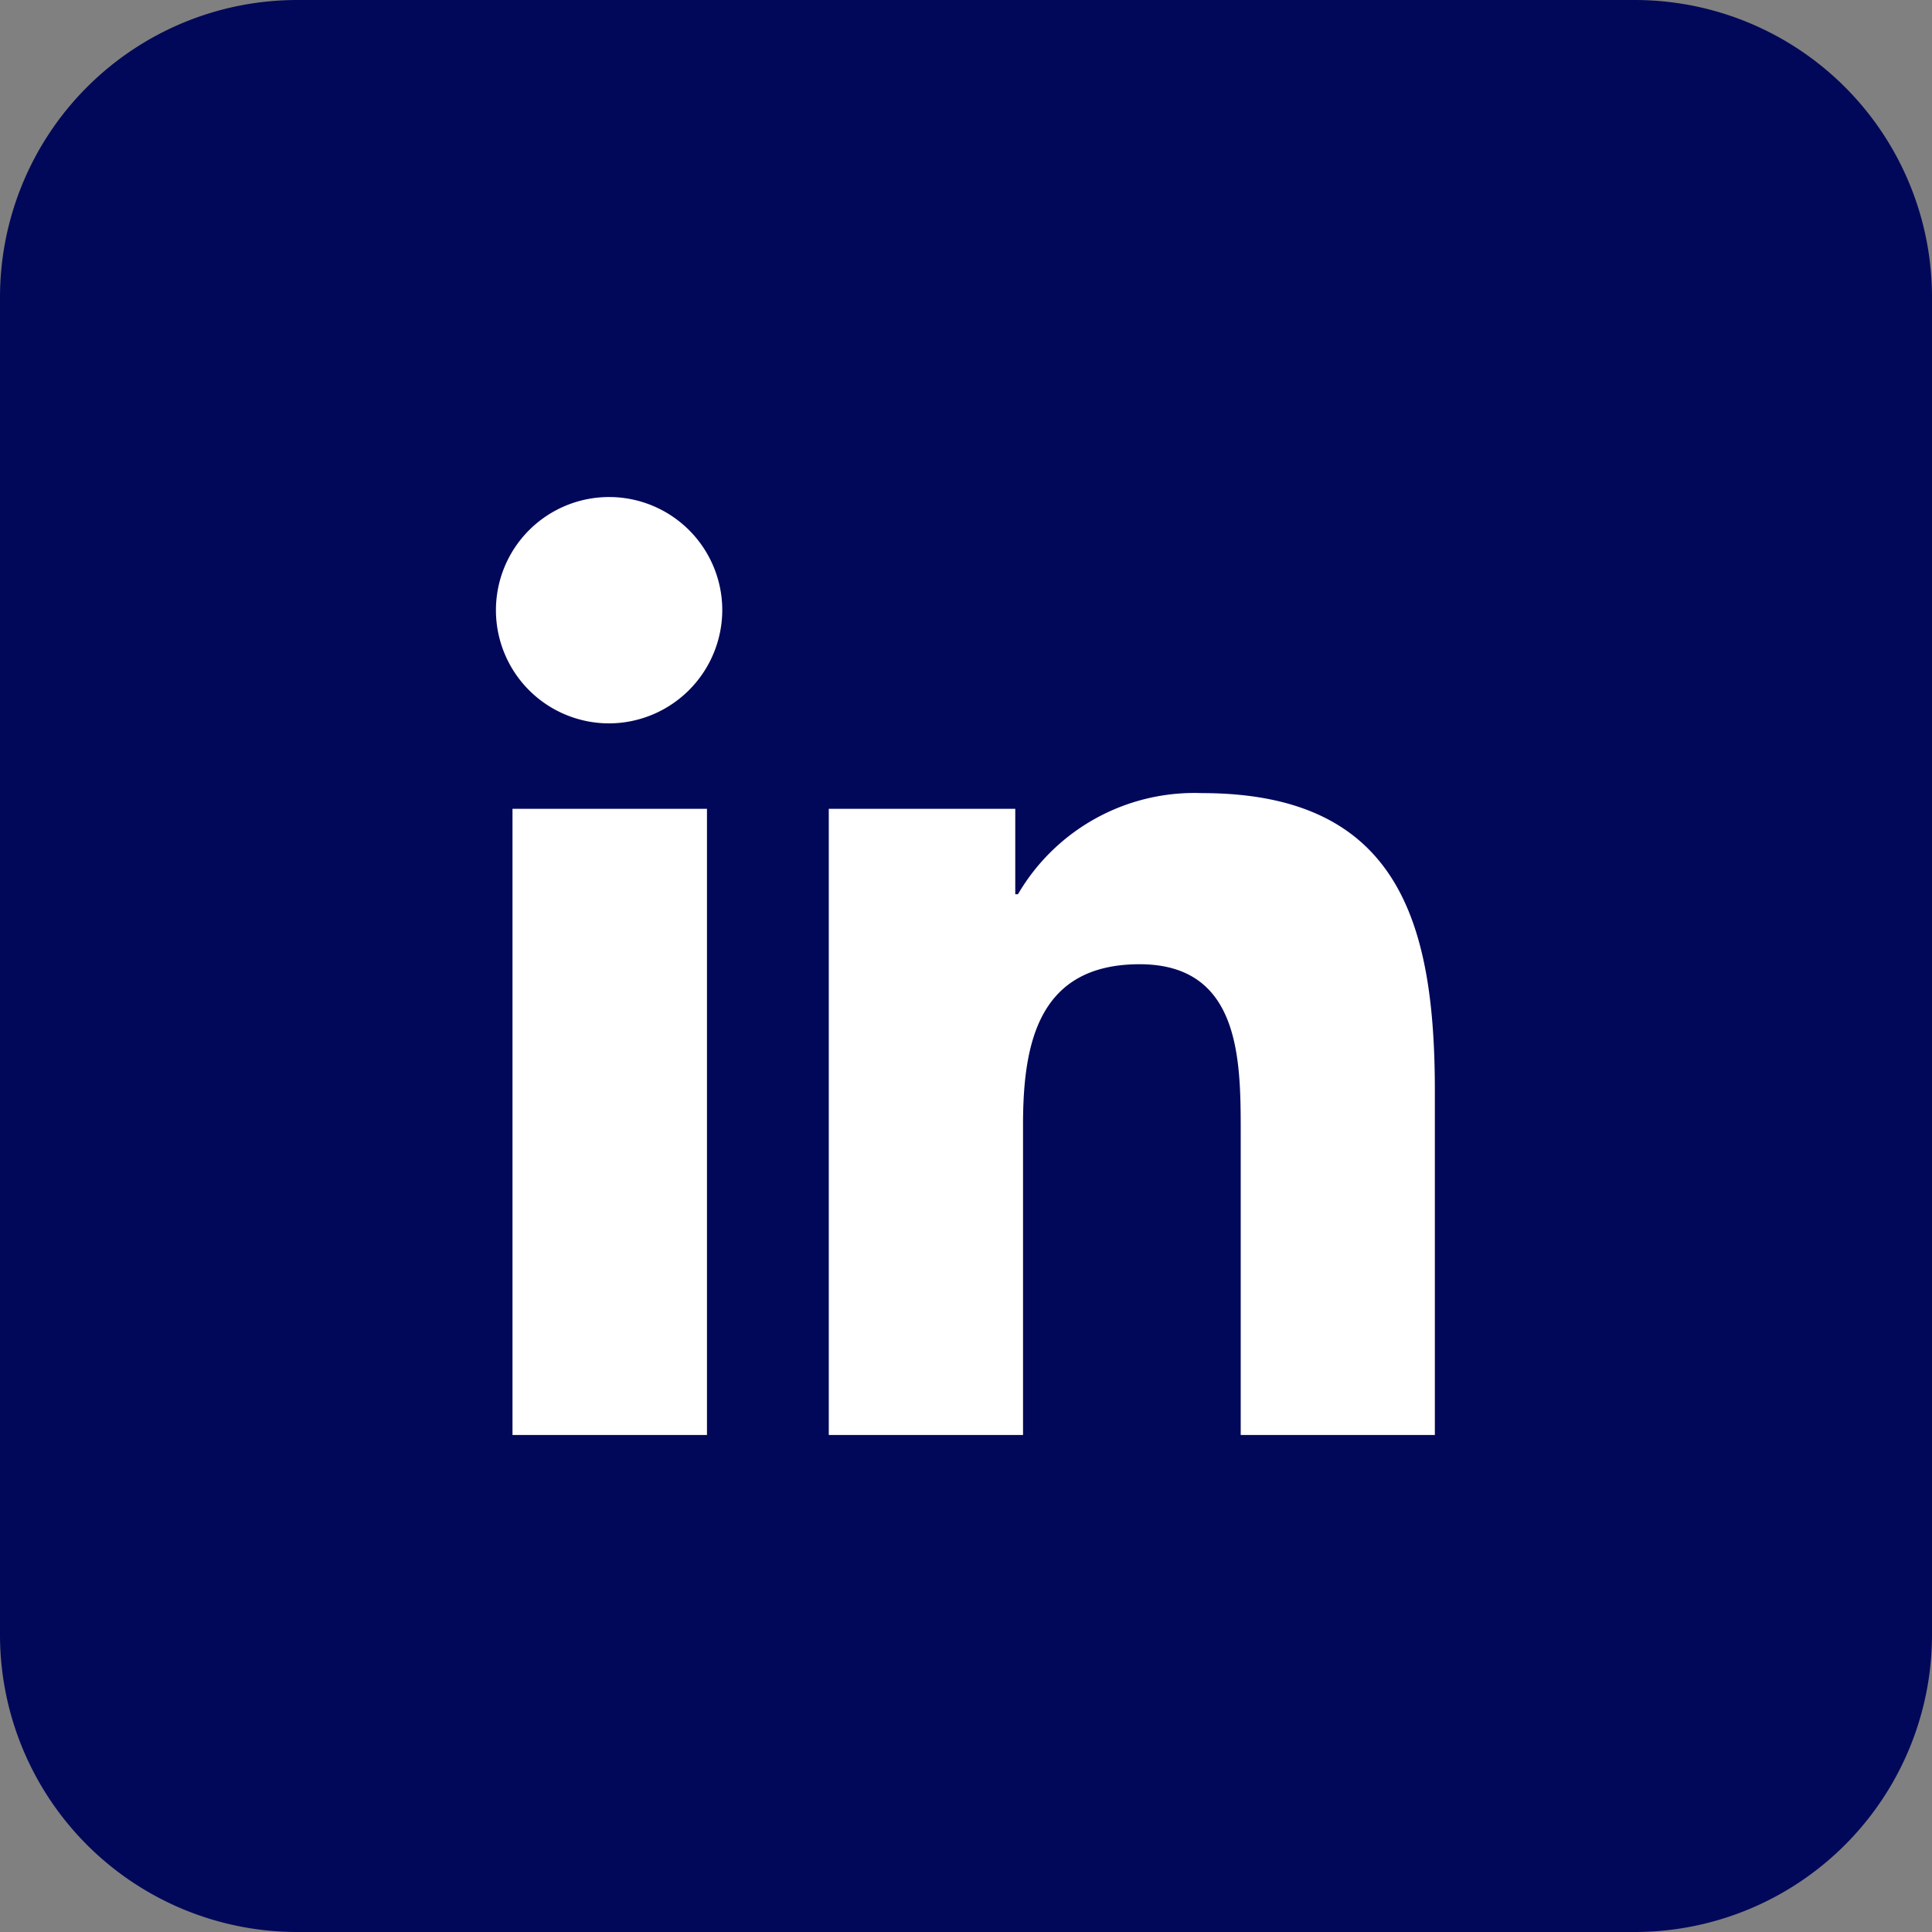 <svg xmlns="http://www.w3.org/2000/svg" width="35.1" height="35.1" viewBox="0 0 35.1 35.1"><rect x="0" y="0" width="35.1" height="35.1" fill="#808080" stroke="none"/><g id="Grupo_77163" data-name="Grupo 77163" transform="translate(0 0)"><path id="Trazado_15746" data-name="Trazado 15746" d="M5.4,0H29.7a5.4,5.4,0,0,1,5.4,5.4V29.7a5.4,5.4,0,0,1-5.4,5.4H5.4A5.4,5.4,0,0,1,0,29.7V5.4A5.4,5.4,0,0,1,5.4,0Z" transform="translate(0 0)" fill="#020859"></path><path id="Icon_awesome-linkedin-in" data-name="Icon awesome-linkedin-in" d="M3.814,17.04H.281V5.664H3.814ZM2.046,4.112A2.056,2.056,0,1,1,4.092,2.046,2.063,2.063,0,0,1,2.046,4.112ZM17.036,17.04H13.511V11.5c0-1.32-.027-3.012-1.837-3.012-1.837,0-2.118,1.434-2.118,2.917V17.04H6.027V5.664H9.415V7.216h.049a3.712,3.712,0,0,1,3.342-1.837c3.575,0,4.232,2.354,4.232,5.413V17.04Z" transform="translate(9.03 9.03)" fill="#fff"></path></g></svg>